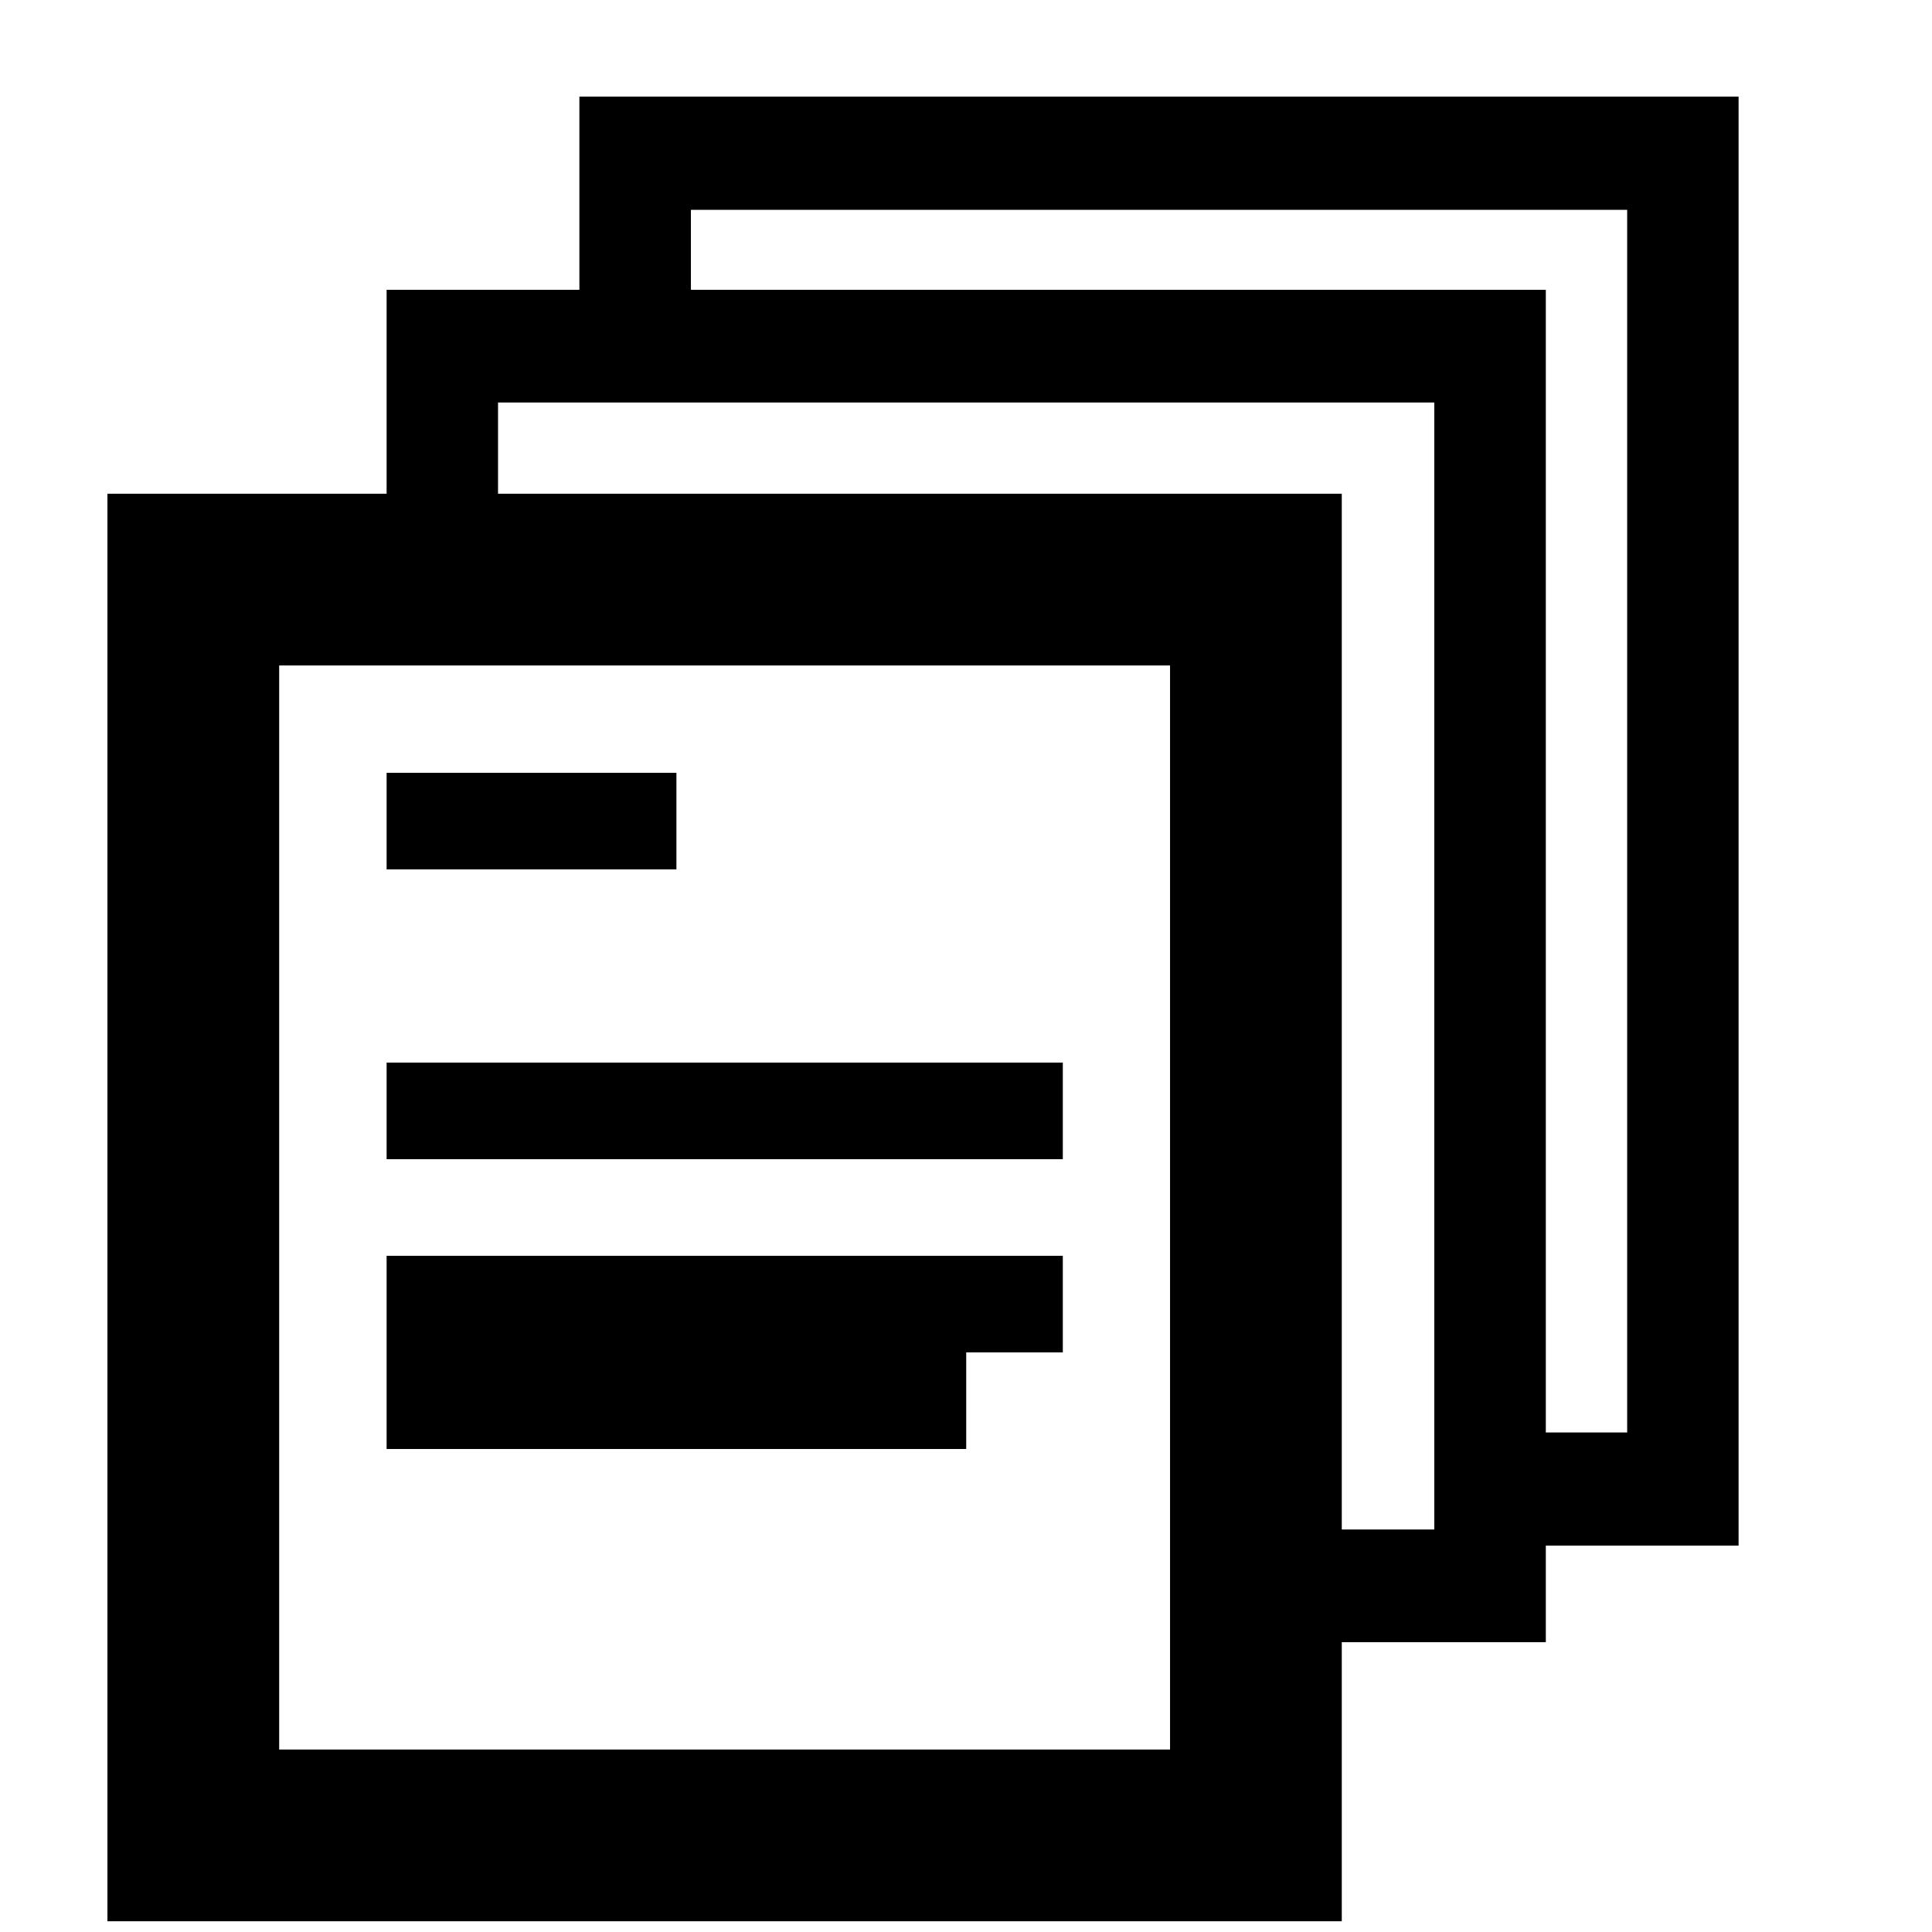 <svg width="18" height="18" viewBox="0 0 18 18" fill="none" xmlns="http://www.w3.org/2000/svg">
<path d="M15.16 1.955H6.437V3.01H5.398V0.9H16.198V14.4H14.121V13.346H15.16V1.955Z" fill="black"/>
<path d="M13.363 3.75H4.64V4.8H3.602V2.7H14.402V15.3H12.325V14.25H13.363V3.75Z" fill="black"/>
<path d="M11.701 5.4H1.801V17.1H11.701V5.4Z" stroke="black" stroke-width="1.6"/>
<path d="M6.302 7.2H3.602V8.1H6.302V7.2Z" fill="black"/>
<path d="M9.902 9.9H3.602V10.8H9.902V9.9Z" fill="black"/>
<path d="M9.902 11.7H3.602V12.6H9.902V11.7Z" fill="black"/>
<path d="M9.002 12.6H3.602V13.5H9.002V12.6Z" fill="black"/>
</svg>
